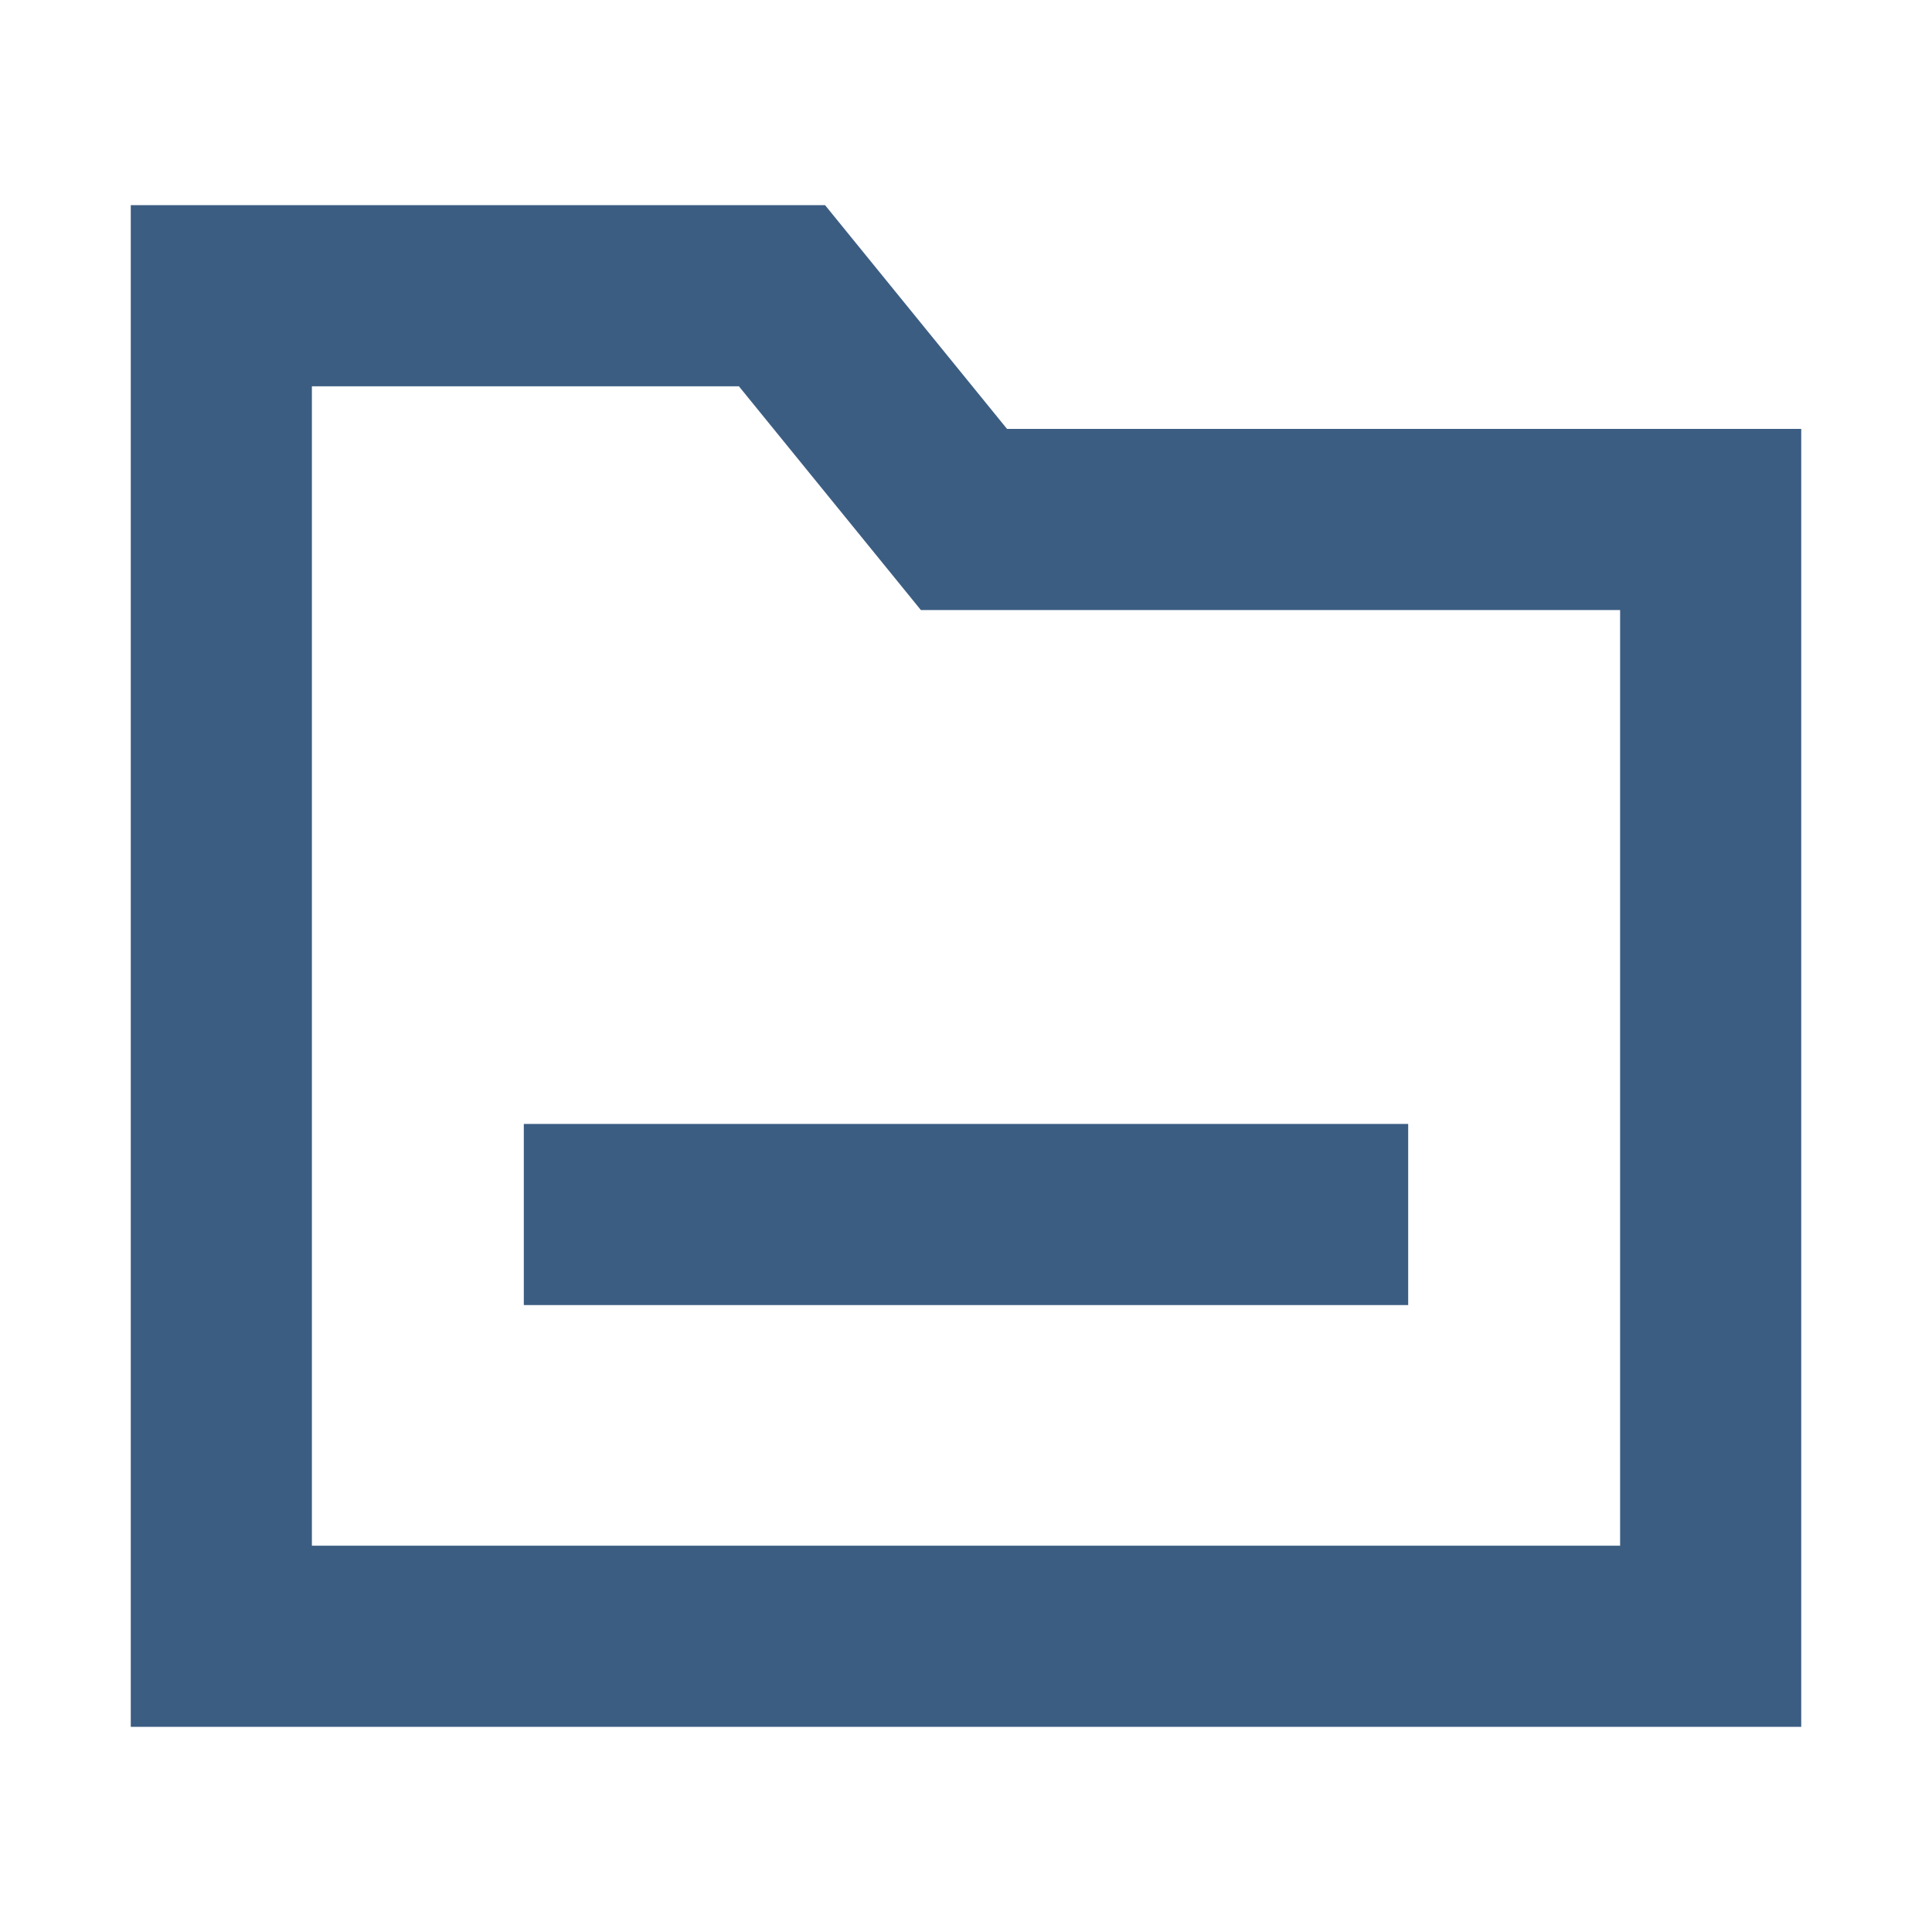 <svg width="16" height="16" viewBox="0 0 16 16" fill="none" xmlns="http://www.w3.org/2000/svg">
<path d="M5.088 10.058H10.912" stroke="#3C5D82" stroke-width="1.5" stroke-linecap="square"/>
<path fill-rule="evenodd" clip-rule="evenodd" d="M14.167 13.551H1.833V2.449H6.476L7.983 4.302H14.167V13.551Z" stroke="#3C5D82" stroke-width="1.5" stroke-linecap="square"/>
</svg>
